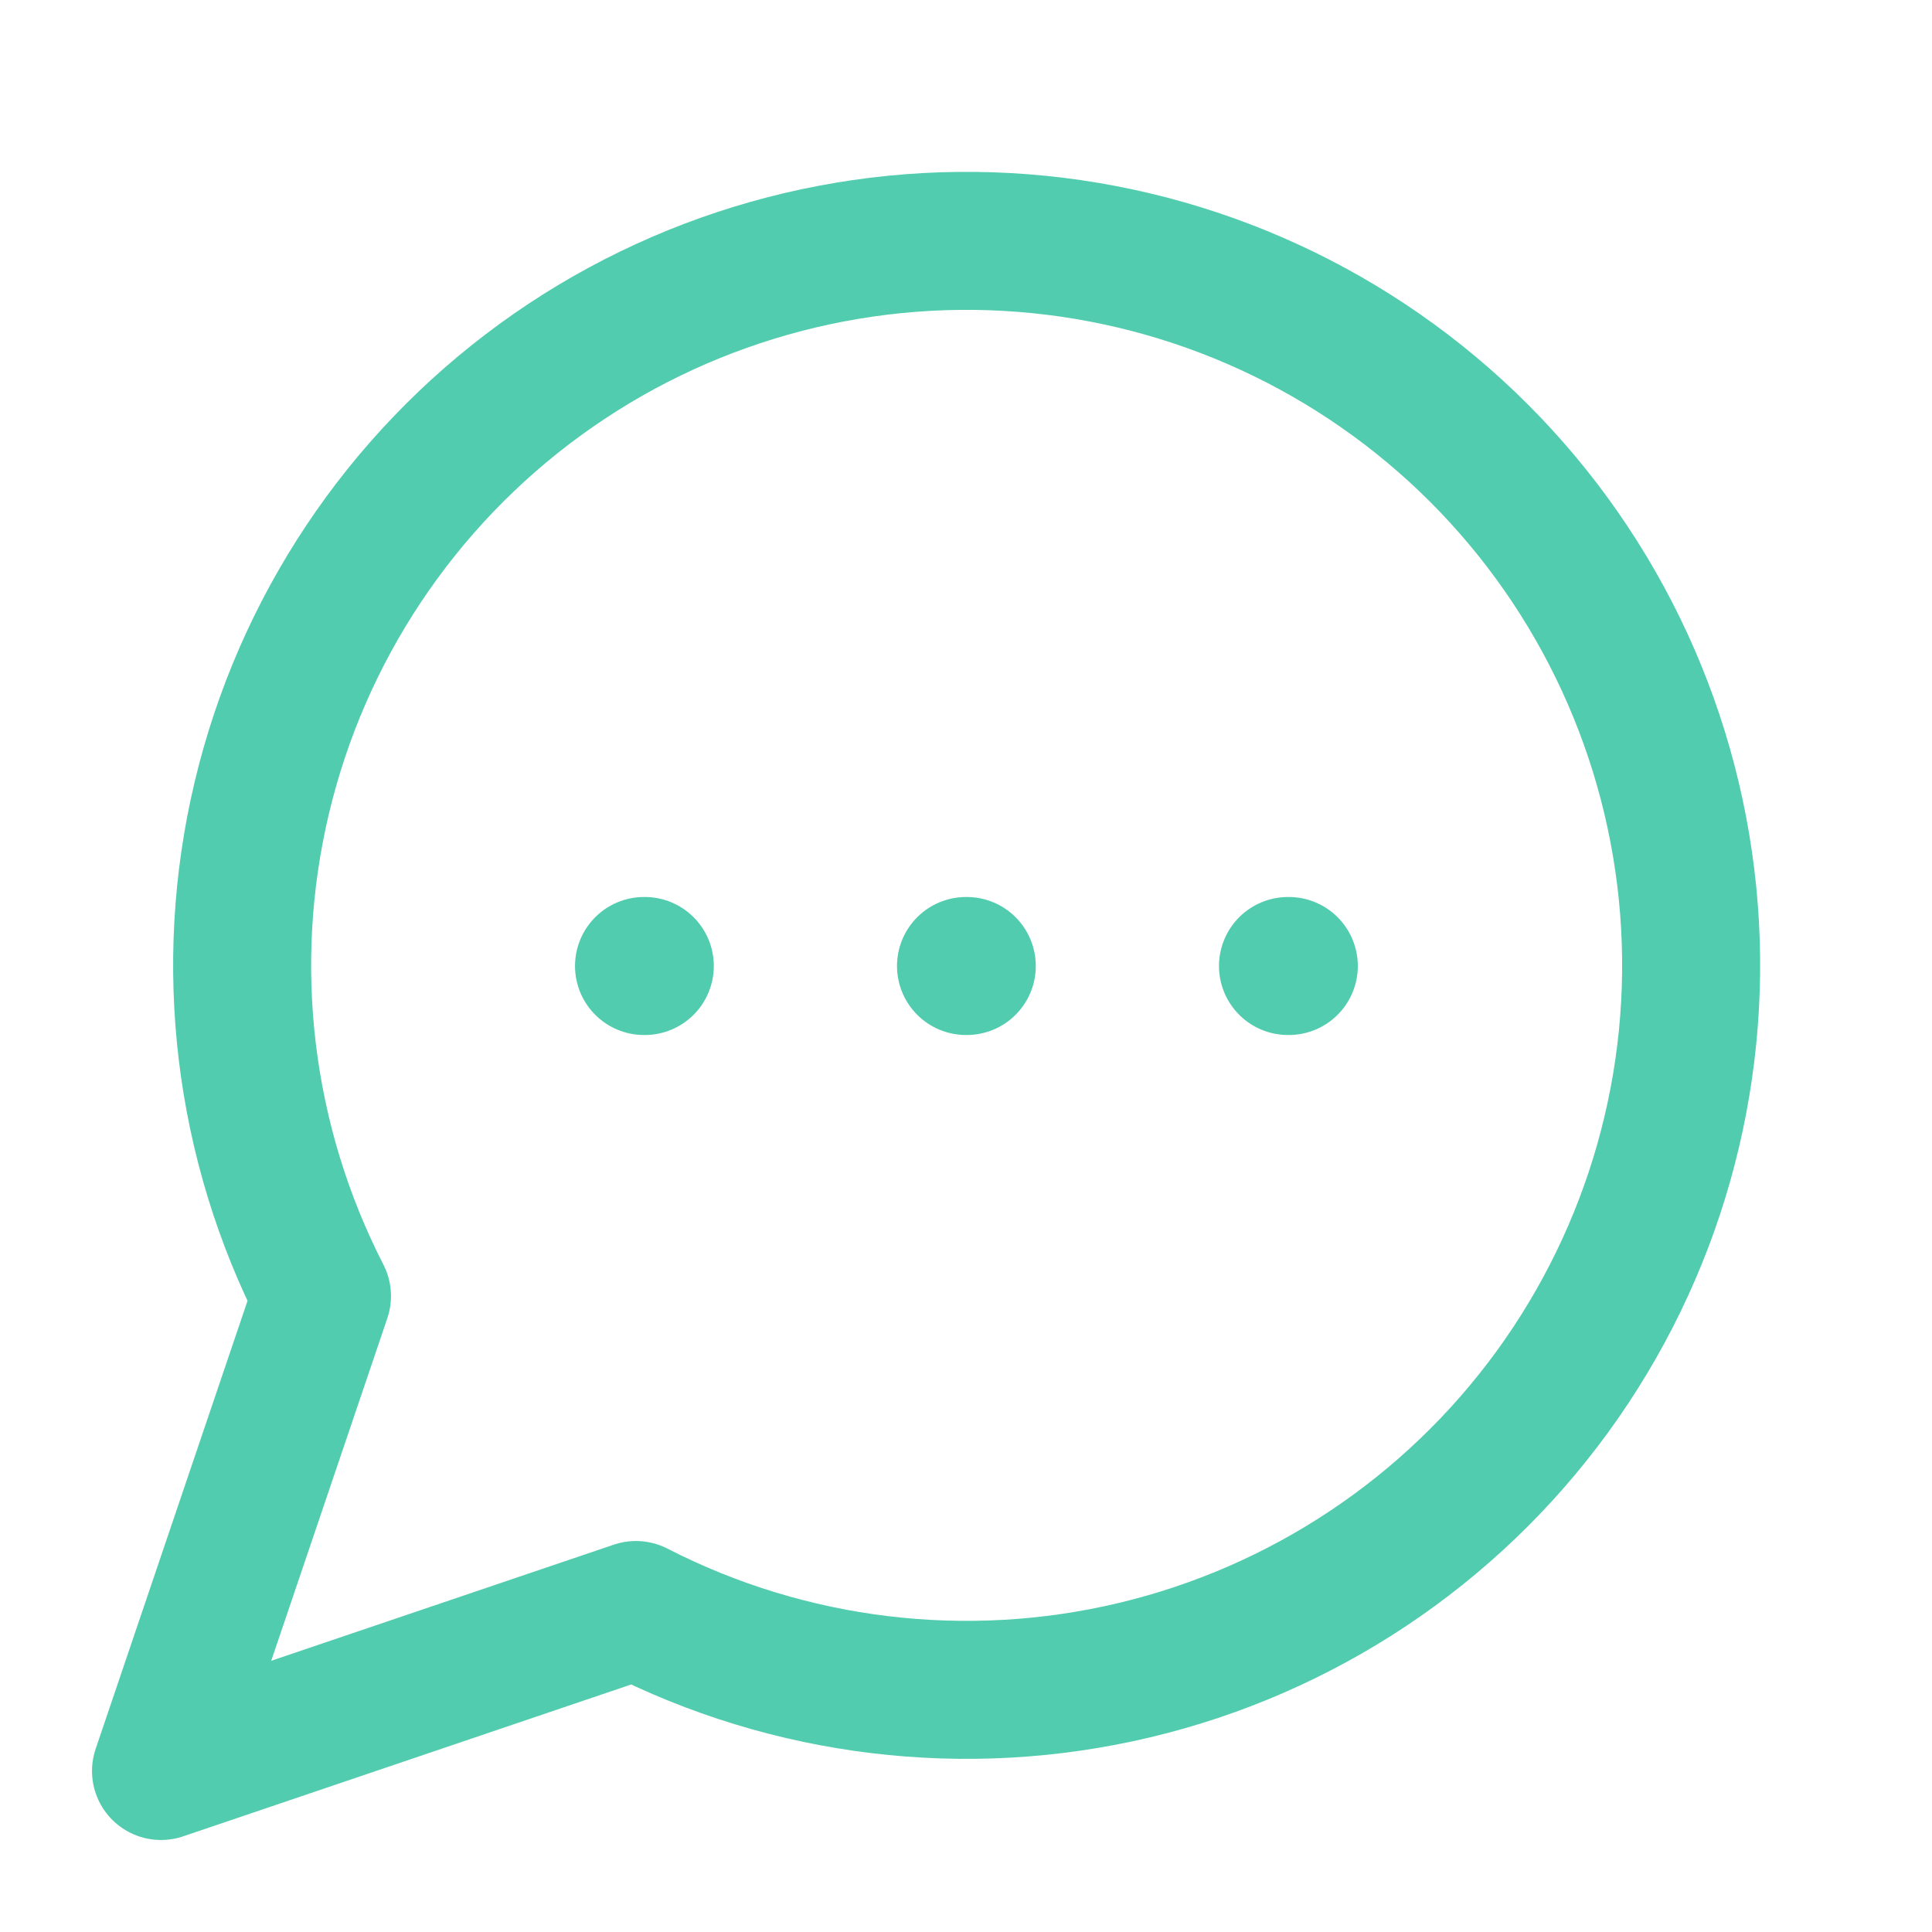 <?xml version="1.0" encoding="UTF-8"?>
<svg xmlns="http://www.w3.org/2000/svg" width="56" height="56" viewBox="0 0 56 56" fill="none">
  <path d="M18.667 28H18.69M28 28H28.023M37.333 28H37.357M18.433 46.667C22.887 48.951 28.01 49.57 32.879 48.411C37.748 47.253 42.043 44.394 44.991 40.348C47.938 36.303 49.344 31.338 48.955 26.348C48.565 21.358 46.407 16.672 42.868 13.133C39.328 9.593 34.642 7.435 29.652 7.045C24.662 6.656 19.697 8.062 15.652 11.009C11.606 13.957 8.747 18.252 7.589 23.121C6.43 27.991 7.049 33.113 9.333 37.567L4.667 51.333L18.433 46.667Z" stroke="#52CCAE" stroke-width="4" stroke-linecap="round" stroke-linejoin="round"></path>
</svg>

